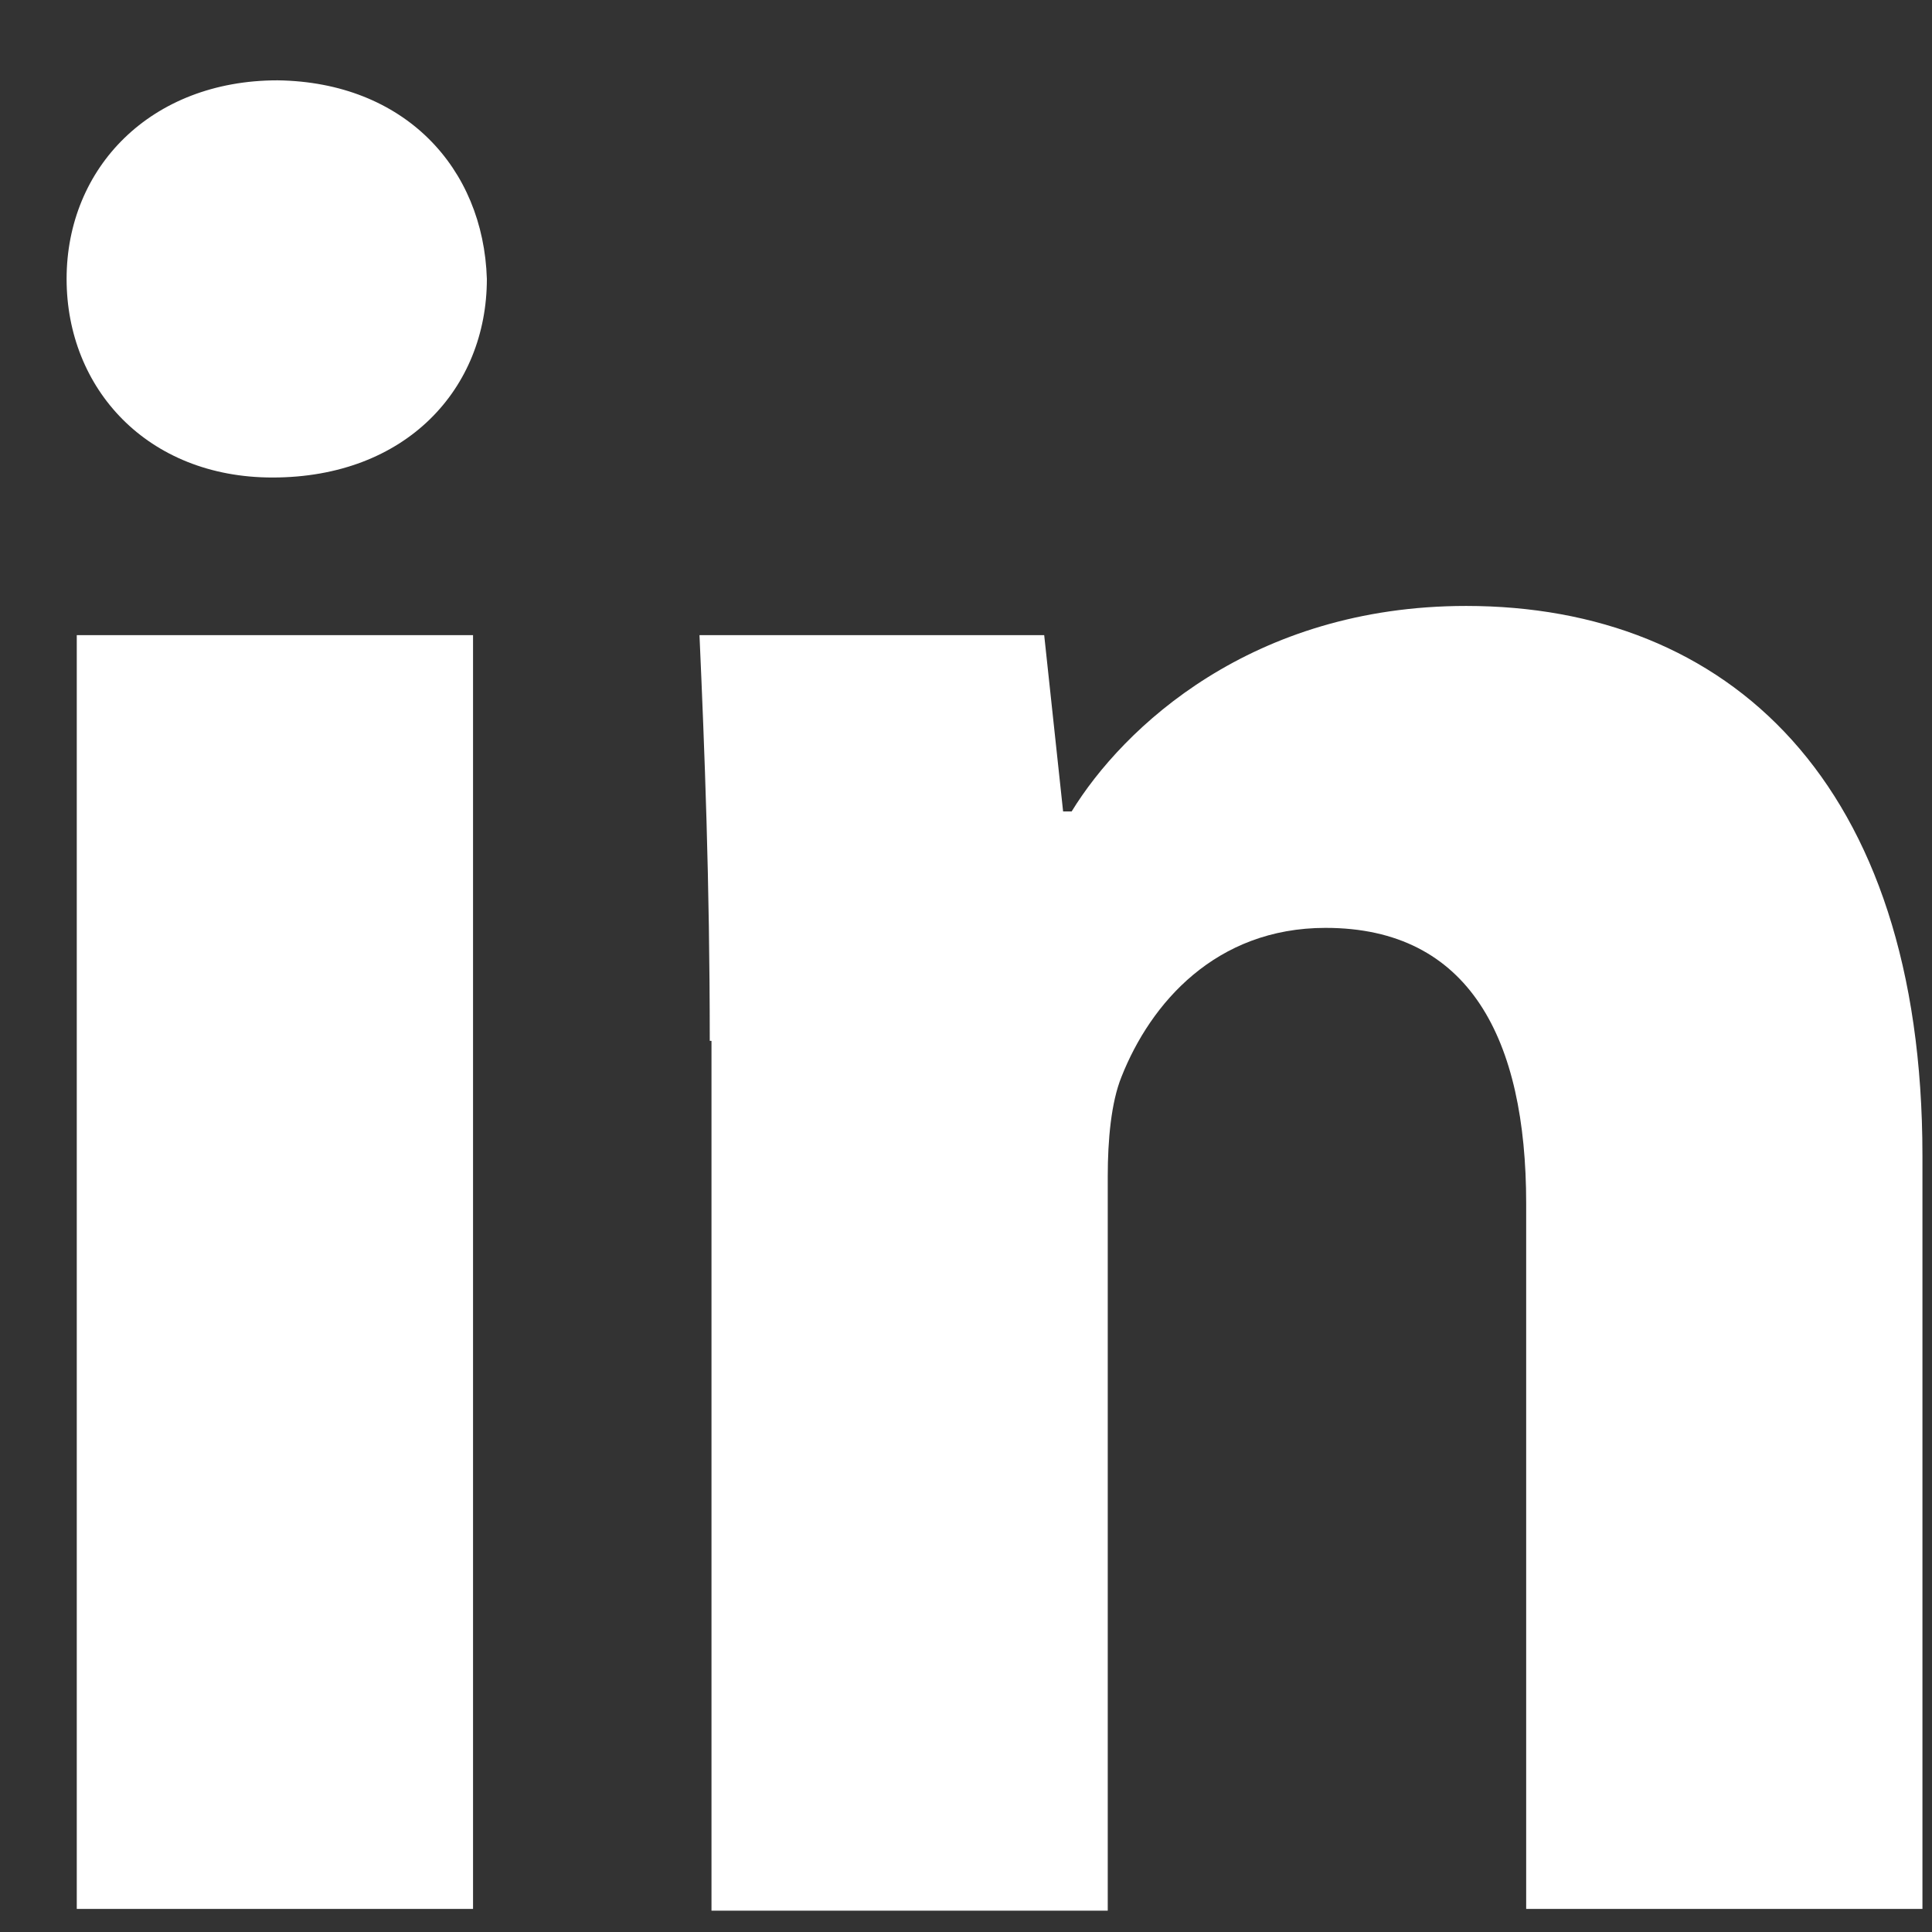 <svg xmlns="http://www.w3.org/2000/svg" width="19" height="19" fill="none"><rect width="100%" height="100%" fill="#333333" stroke="none"/><path fill="#fff" fill-rule="evenodd" d="M2.68 4.696c1.315 0 2.108-.875 2.108-1.953C4.754 1.65 3.978.807 2.73.79 1.482.79.655 1.649.655 2.743c0 1.078.793 1.953 2.024 1.953ZM.755 6.246v12.527h3.897V6.246H.756Zm6.124 0c.05 1.128.101 2.424.101 3.99h.017v8.554h3.897v-7.223c0-.354.033-.725.135-.977.286-.724.927-1.465 2.007-1.465 1.417 0 1.973 1.095 1.973 2.711v6.937h3.897v-7.409c0-3.687-1.923-5.405-4.487-5.405-2.108 0-3.374 1.196-3.88 2.021h-.084l-.186-1.734H6.88Z" clip-rule="evenodd"/></svg>